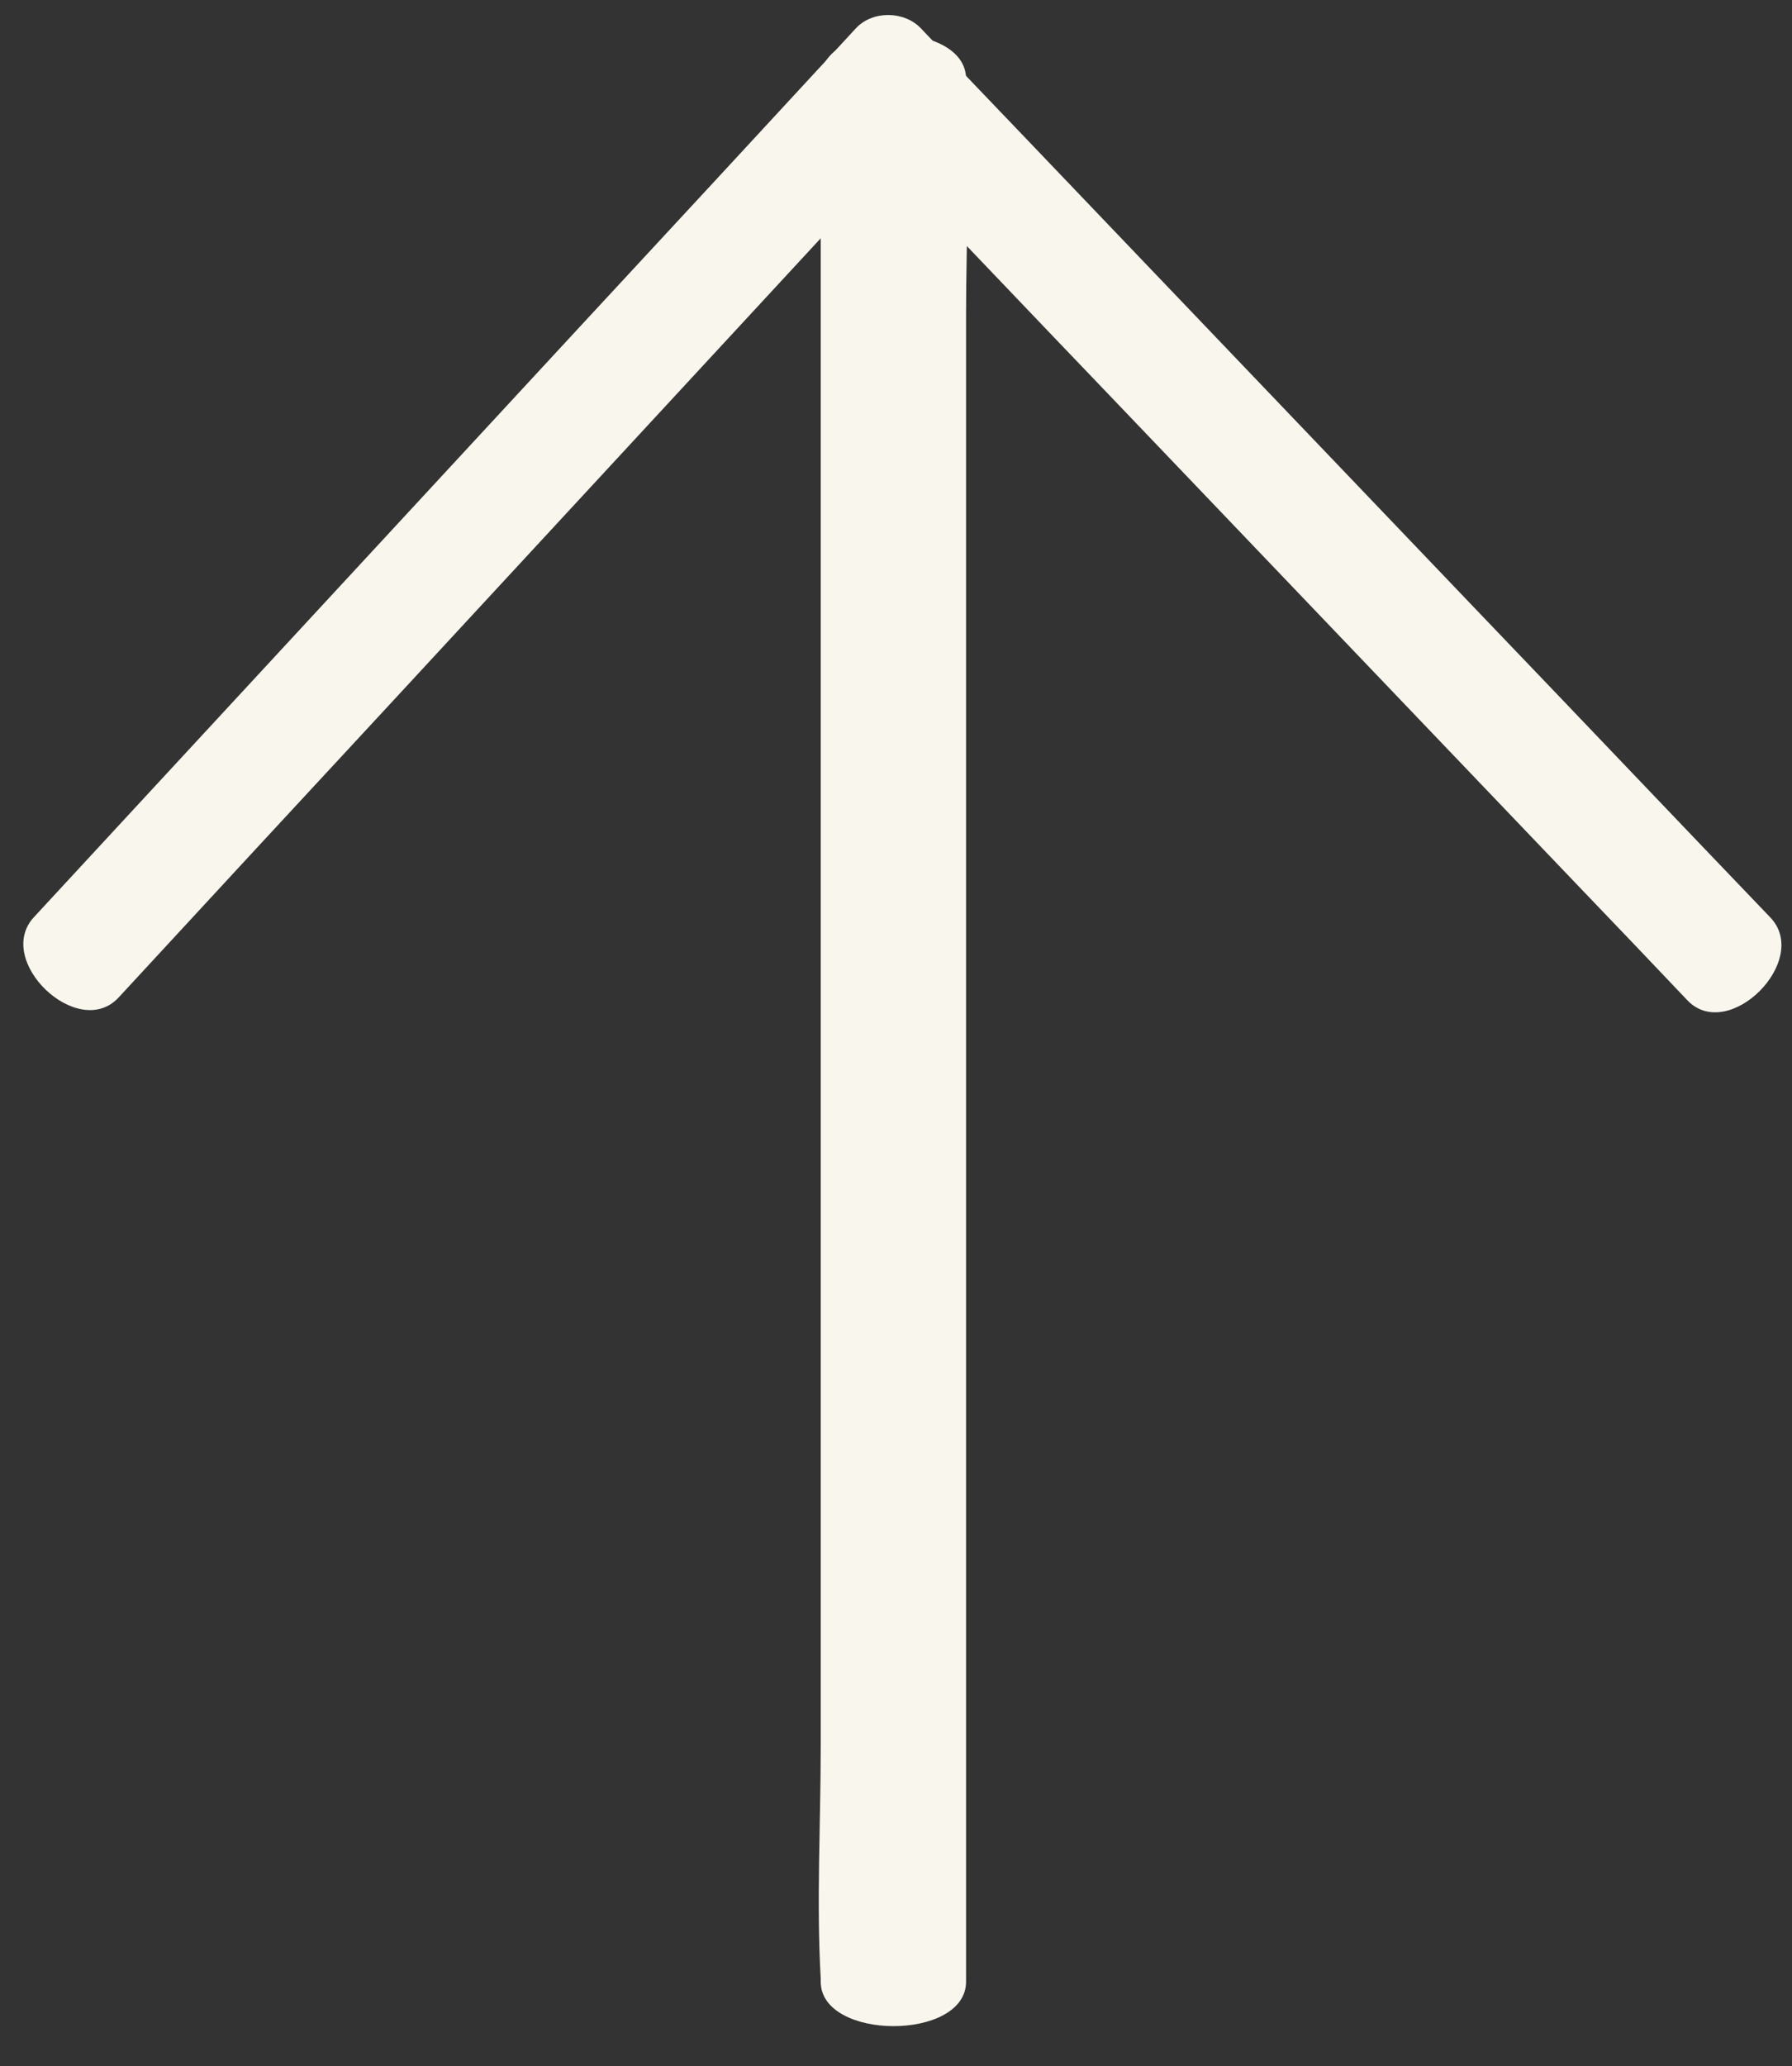 <?xml version="1.0" encoding="UTF-8" standalone="no"?>
<!DOCTYPE svg PUBLIC "-//W3C//DTD SVG 1.1//EN" "http://www.w3.org/Graphics/SVG/1.1/DTD/svg11.dtd">
<svg width="100%" height="100%" viewBox="0 0 282 325" version="1.1" xmlns="http://www.w3.org/2000/svg" xmlns:xlink="http://www.w3.org/1999/xlink" xml:space="preserve" xmlns:serif="http://www.serif.com/" style="fill-rule:evenodd;clip-rule:evenodd;stroke-linejoin:round;stroke-miterlimit:2;">
    <rect x="0" y="0" width="282" height="325" fill="#333333" stroke="none"/>
    <g transform="matrix(0.736,0,0,0.744,-252.182,-219.491)">
        <rect id="Artboard1" x="342.598" y="295.078" width="382.119" height="435.825" style="fill:none;"/>
        <g id="Artboard11" serif:id="Artboard1">
            <g transform="matrix(0.986,0,0,0.975,30.66,11.332)">
                <g>
                    <g transform="matrix(1.576,0,0,1,-292.203,0.274)">
                        <path d="M519.1,720.4L519.1,358.8C519.1,342.1 519.7,325.2 519.1,308.5L519.1,307.8C519.1,294.9 499.1,294.9 499.1,307.8L499.1,669.4C499.1,686.1 498.5,703 499.1,719.7L499.1,720.4C499.1,733.2 519.1,733.3 519.1,720.4Z" style="fill:rgb(249,246,238);fill-rule:nonzero;"/>
                    </g>
                    <path d="M342.094,507.295C362.194,485.495 382.394,463.695 402.494,441.995C434.394,407.495 466.394,372.895 498.294,338.395C505.594,330.495 512.994,322.495 520.294,314.595C515.594,314.595 502.824,315.076 498.124,315.076C519.024,336.876 539.824,358.776 560.724,380.576C593.724,415.076 626.624,449.576 659.624,484.076C667.224,491.976 674.824,499.976 682.324,507.876C691.224,517.176 709.2,499.2 700.3,489.9C679.4,468.1 658.6,446.2 637.7,424.4C604.7,389.9 571.8,355.4 538.8,320.9C531.2,313 523.6,305 516.1,297.1C512.5,293.3 505.6,293.2 502,297.1C481.9,318.9 461.7,340.7 441.6,362.4C409.7,396.9 377.7,431.5 345.8,466C338.5,473.9 331.1,481.9 323.8,489.8C315,499.2 333.294,516.695 342.094,507.295Z" style="fill:rgb(249,246,238);fill-rule:nonzero;"/>
                </g>
            </g>
        </g>
    </g>
</svg>
